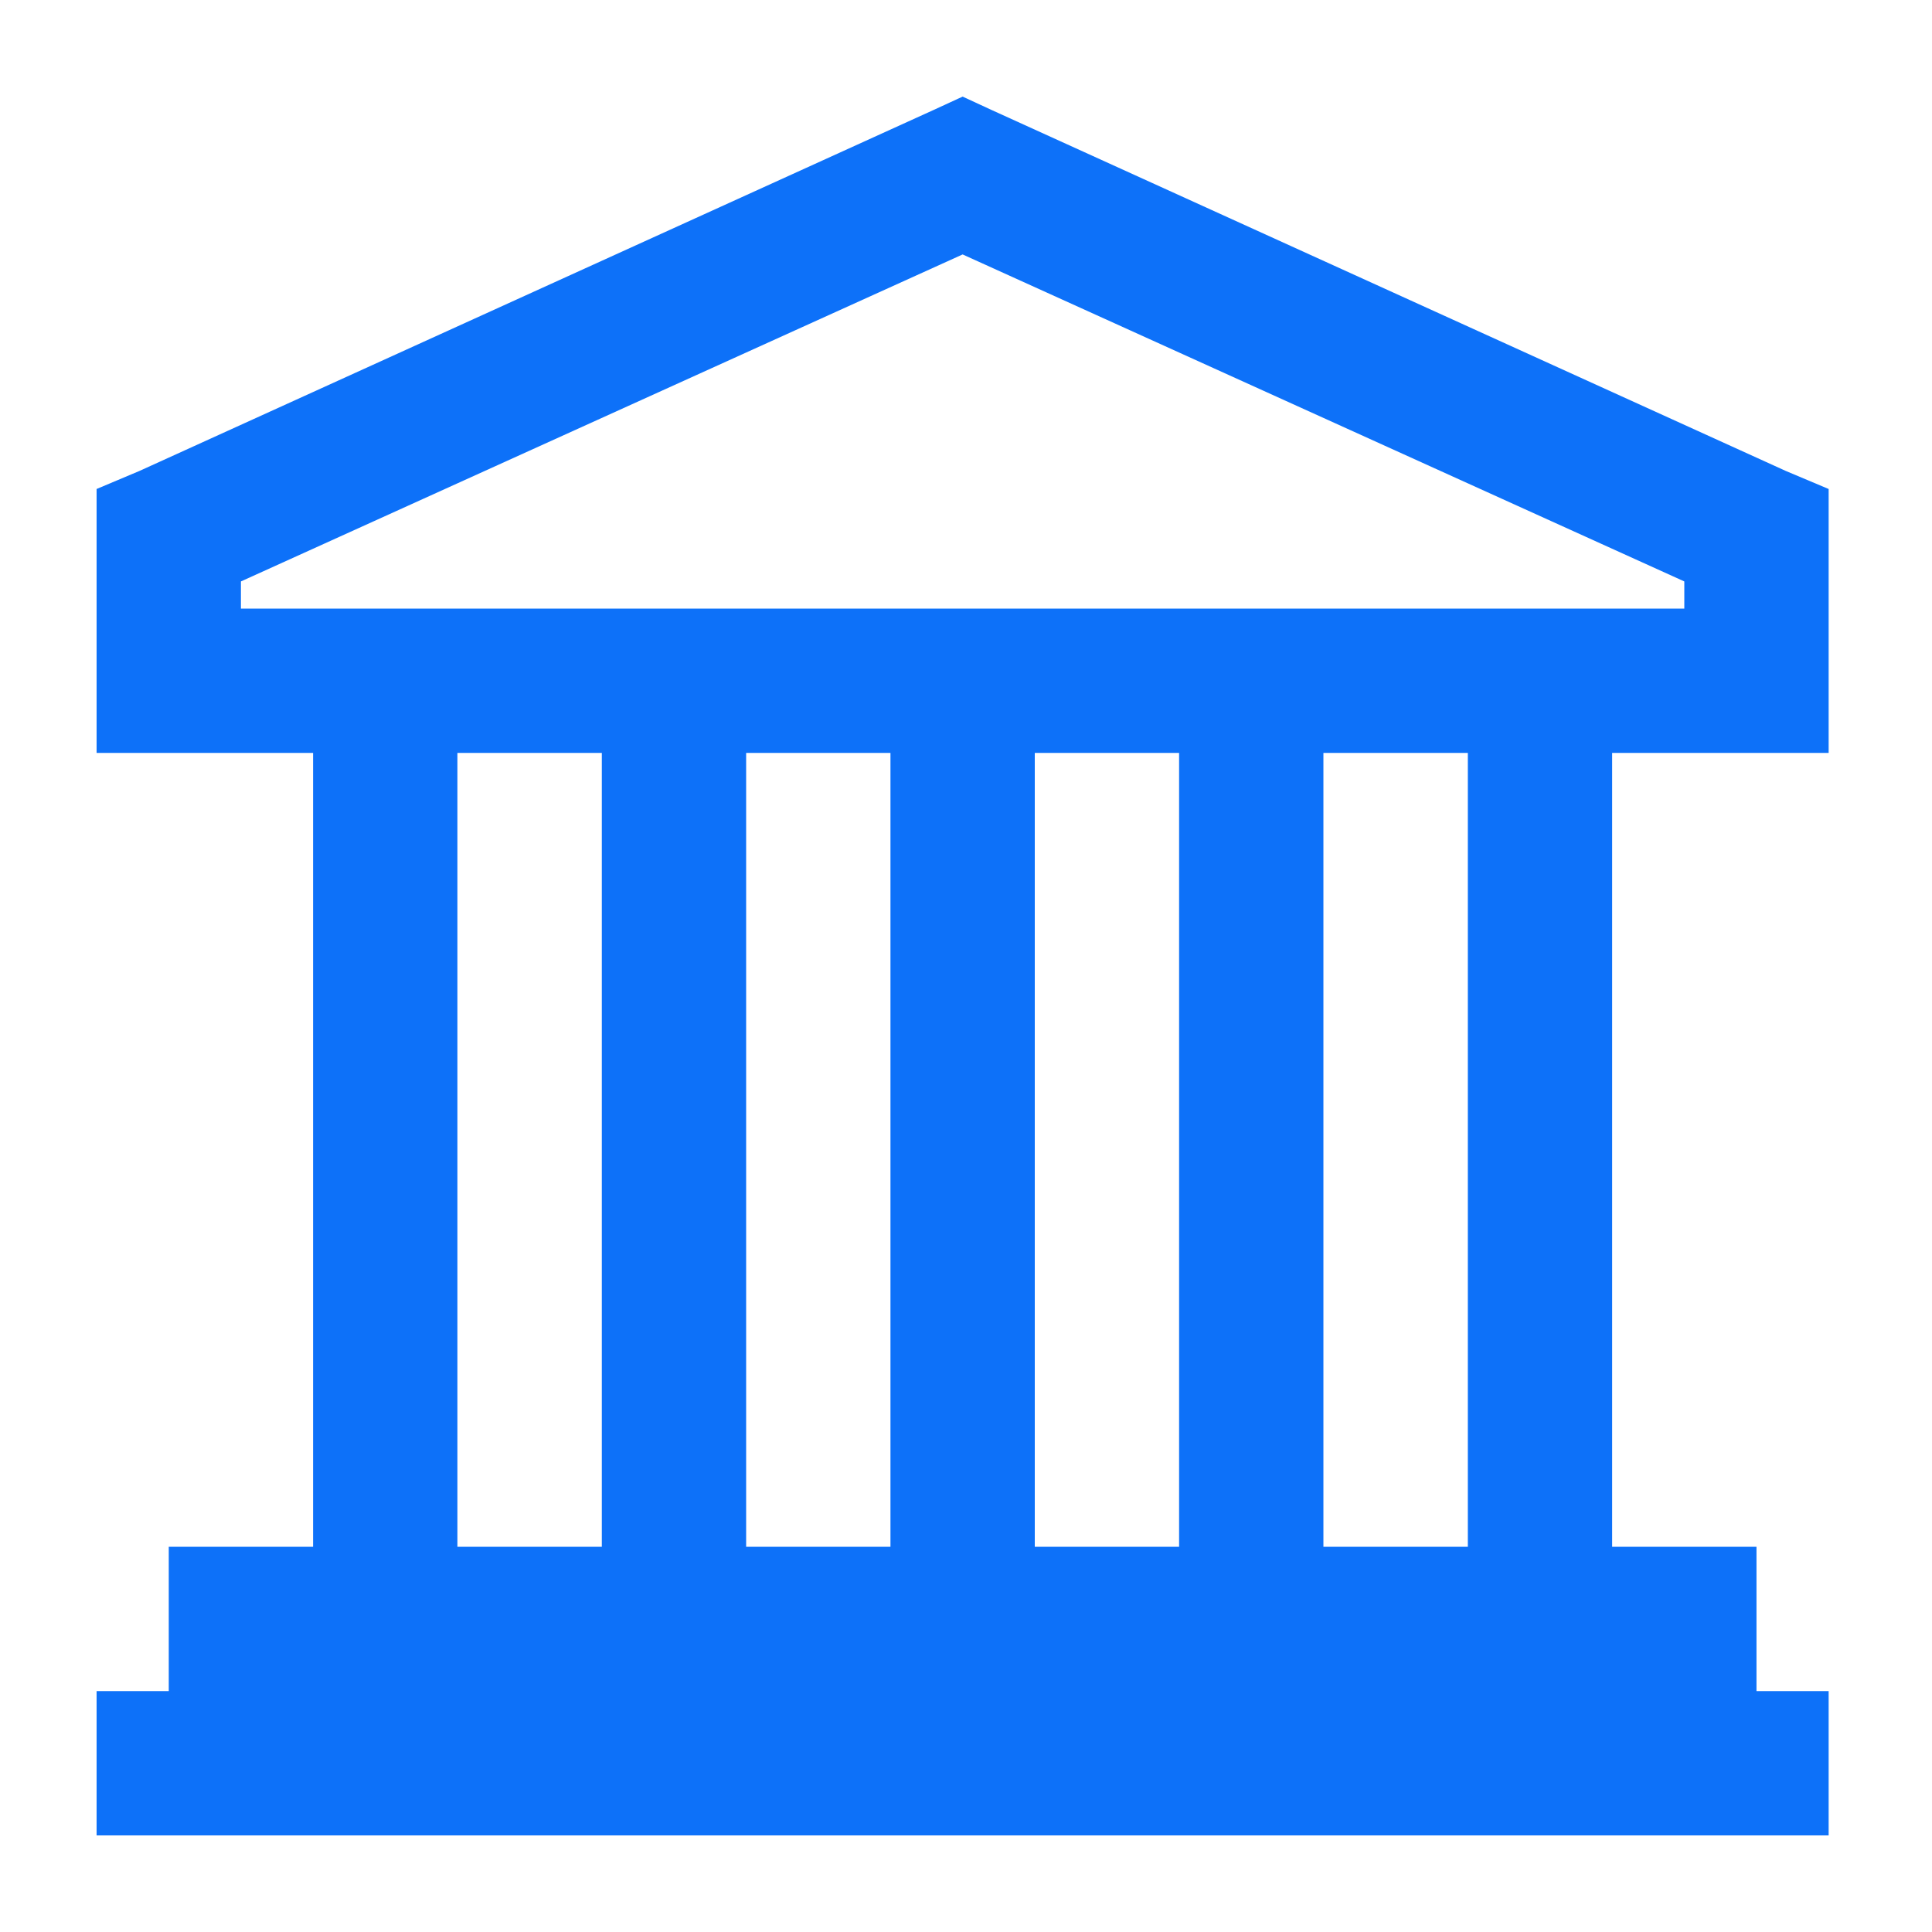 <?xml version="1.0" encoding="UTF-8"?> <svg xmlns="http://www.w3.org/2000/svg" width="20" height="20" viewBox="0 0 20 20" fill="none"><path d="M9.965 1L9.661 1.14L1.444 4.875L1 5.062V7.794H3.241V16.012H1.747V17.506H1V19H18.93V17.506H18.183V16.012H16.689V7.794H18.93V5.062L18.486 4.875L10.268 1.14L9.965 1ZM9.965 2.634L17.436 6.019V6.3H2.494V6.019L9.965 2.634ZM4.735 7.794H6.23V16.012H4.735V7.794ZM7.724 7.794H9.218V16.012H7.724V7.794ZM10.712 7.794H12.206V16.012H10.712V7.794ZM13.7 7.794H15.195V16.012H13.7V7.794Z" fill="#0D71F9"></path></svg> 